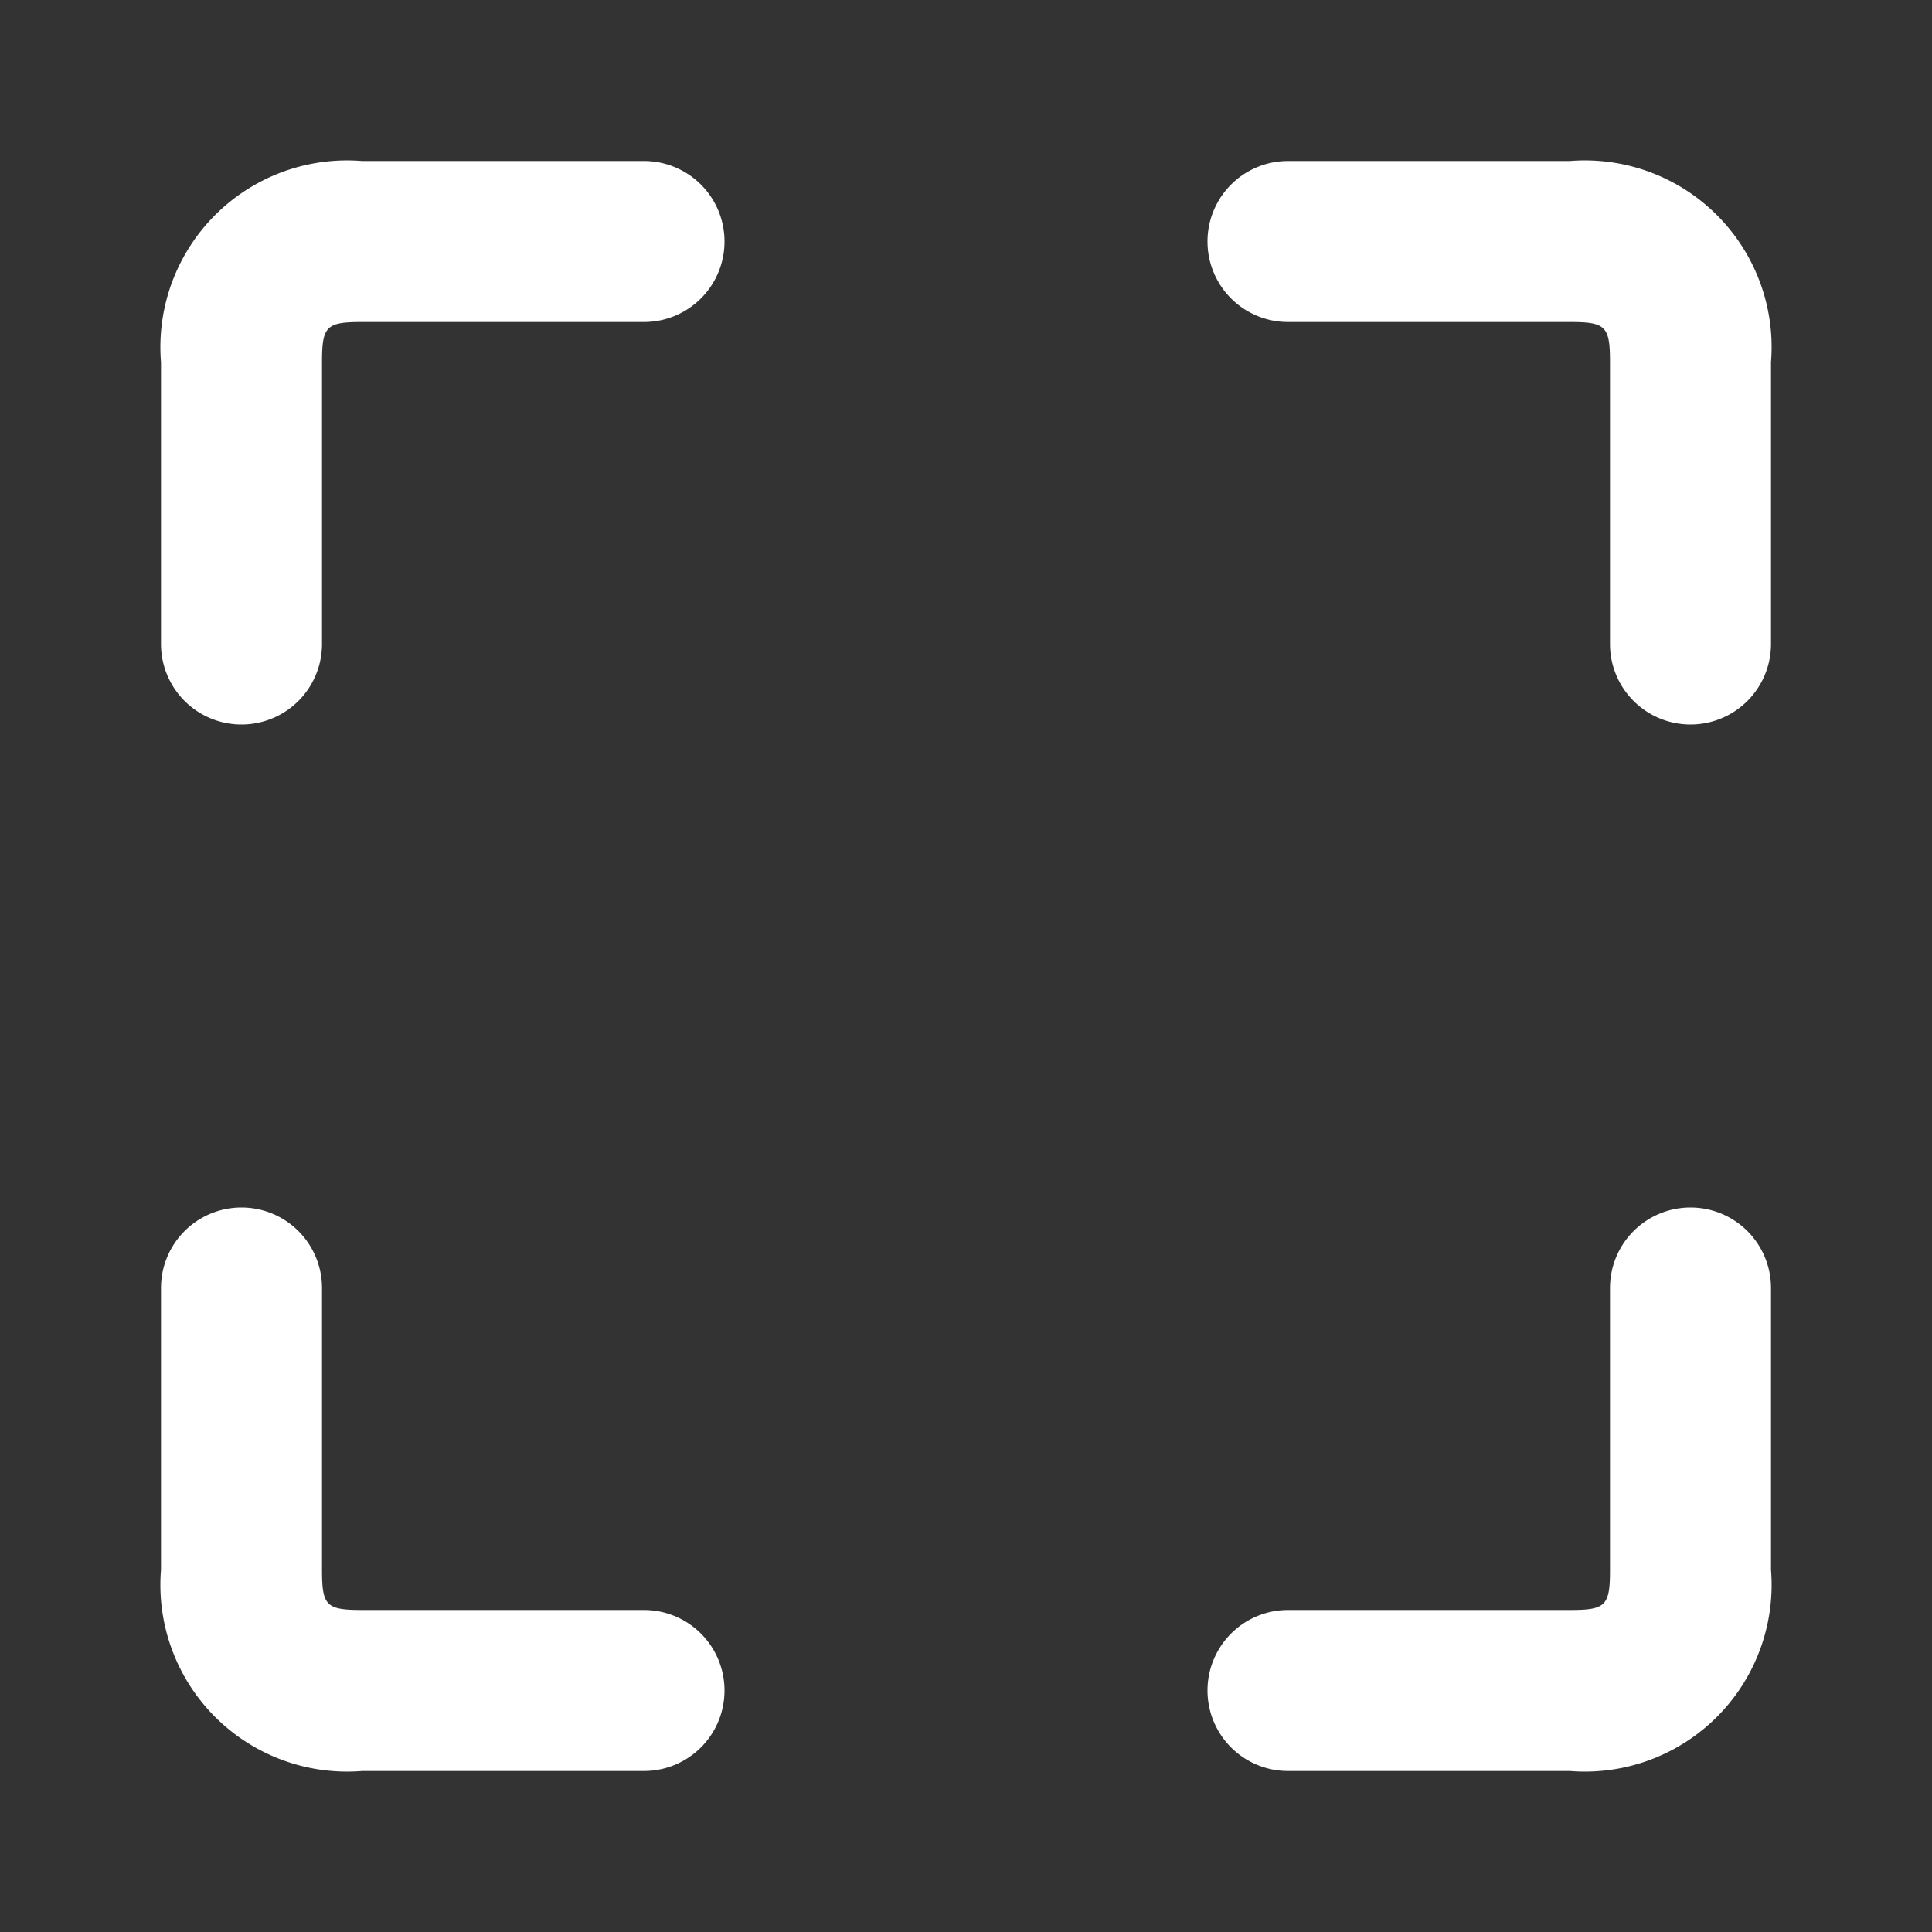 <svg xmlns="http://www.w3.org/2000/svg" width="24" height="24" viewBox="0 0 24 24">
  <rect x="0" y="0" width="24" height="24" fill="#333333" stroke="none"/>
  <g id="expand" transform="translate(-1380 -2580)">
    <rect id="Frame" width="24" height="24" transform="translate(1380 2580)" fill="#fff" opacity="0"/>
    <path id="expand-2" data-name="expand" d="M1402,2584.5v3.5a1,1,0,0,1-2,0v-3.5c0-.449-.052-.5-.5-.5H1396a1,1,0,0,1,0-2h3.5A2.32,2.32,0,0,1,1402,2584.5Zm-14-2.5h-3.5a2.32,2.32,0,0,0-2.5,2.5v3.5a1,1,0,0,0,2,0v-3.5c0-.449.052-.5.5-.5h3.5a1,1,0,0,0,0-2Zm0,18h-3.5c-.448,0-.5-.051-.5-.5V2596a1,1,0,0,0-2,0v3.5a2.32,2.32,0,0,0,2.5,2.5h3.5a1,1,0,0,0,0-2Zm13-5a1,1,0,0,0-1,1v3.5c0,.449-.052.5-.5.5H1396a1,1,0,0,0,0,2h3.5a2.32,2.32,0,0,0,2.5-2.5V2596A1,1,0,0,0,1401,2595Z" fill="#fff"/>
  </g>
</svg>
